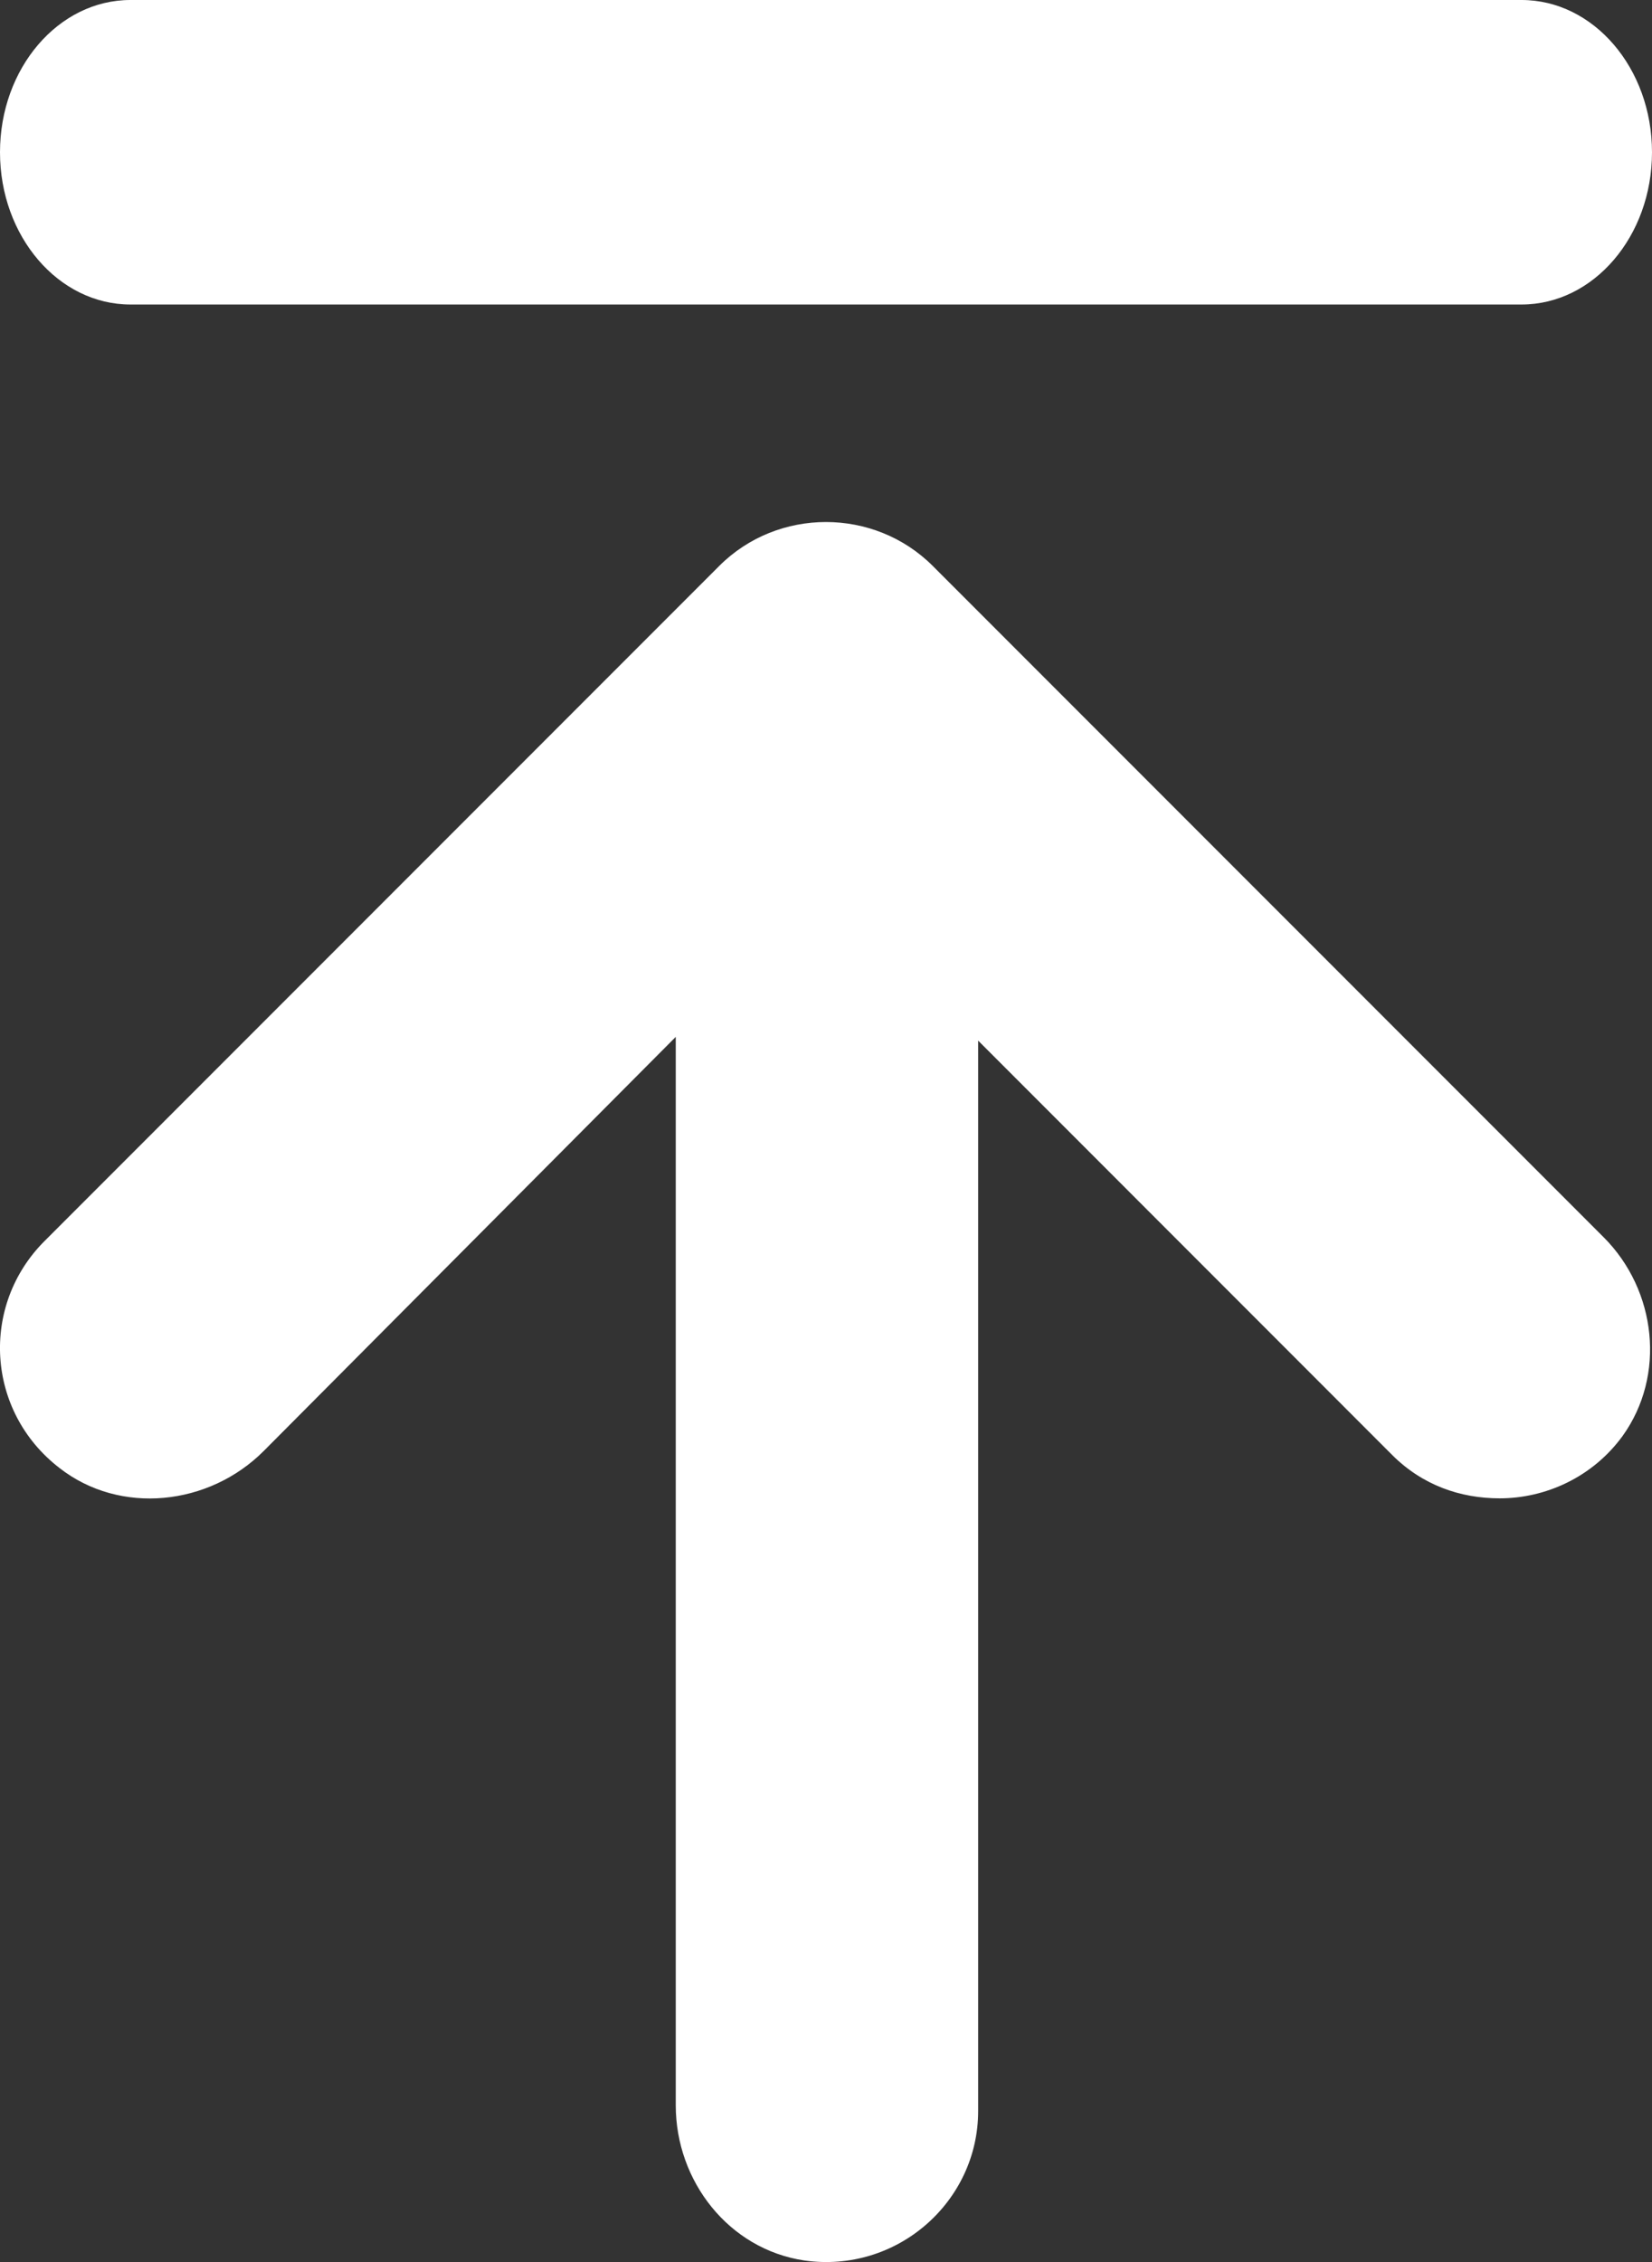 <svg width="19" height="26" viewBox="0 0 19 26" fill="none" xmlns="http://www.w3.org/2000/svg">
<rect x="0" y="0" width="19" height="26" fill="#333333" stroke="none"/>
<path opacity="1" d="M10.728 6.505C10.054 5.832 8.945 5.832 8.272 6.505L0.511 14.266C-0.228 15.005 -0.162 16.222 0.685 16.874C1.381 17.417 2.403 17.309 3.033 16.678L7.772 11.918V24.199C7.772 25.069 8.38 25.852 9.25 25.982C10.315 26.134 11.25 25.308 11.25 24.265V11.961L16.01 16.722C16.358 17.07 16.793 17.222 17.249 17.222C17.771 17.222 18.314 16.983 18.662 16.505C19.162 15.809 19.053 14.831 18.445 14.222L10.728 6.505Z" fill="white"/>
<path opacity="1" fill-rule="evenodd" clip-rule="evenodd" d="M0 1.75C0 0.784 0.672 0 1.5 0L17.5 0C18.328 0 19 0.784 19 1.75C19 2.716 18.328 3.5 17.5 3.5L1.5 3.5C0.672 3.5 0 2.716 0 1.75Z" fill="white"/>
</svg>